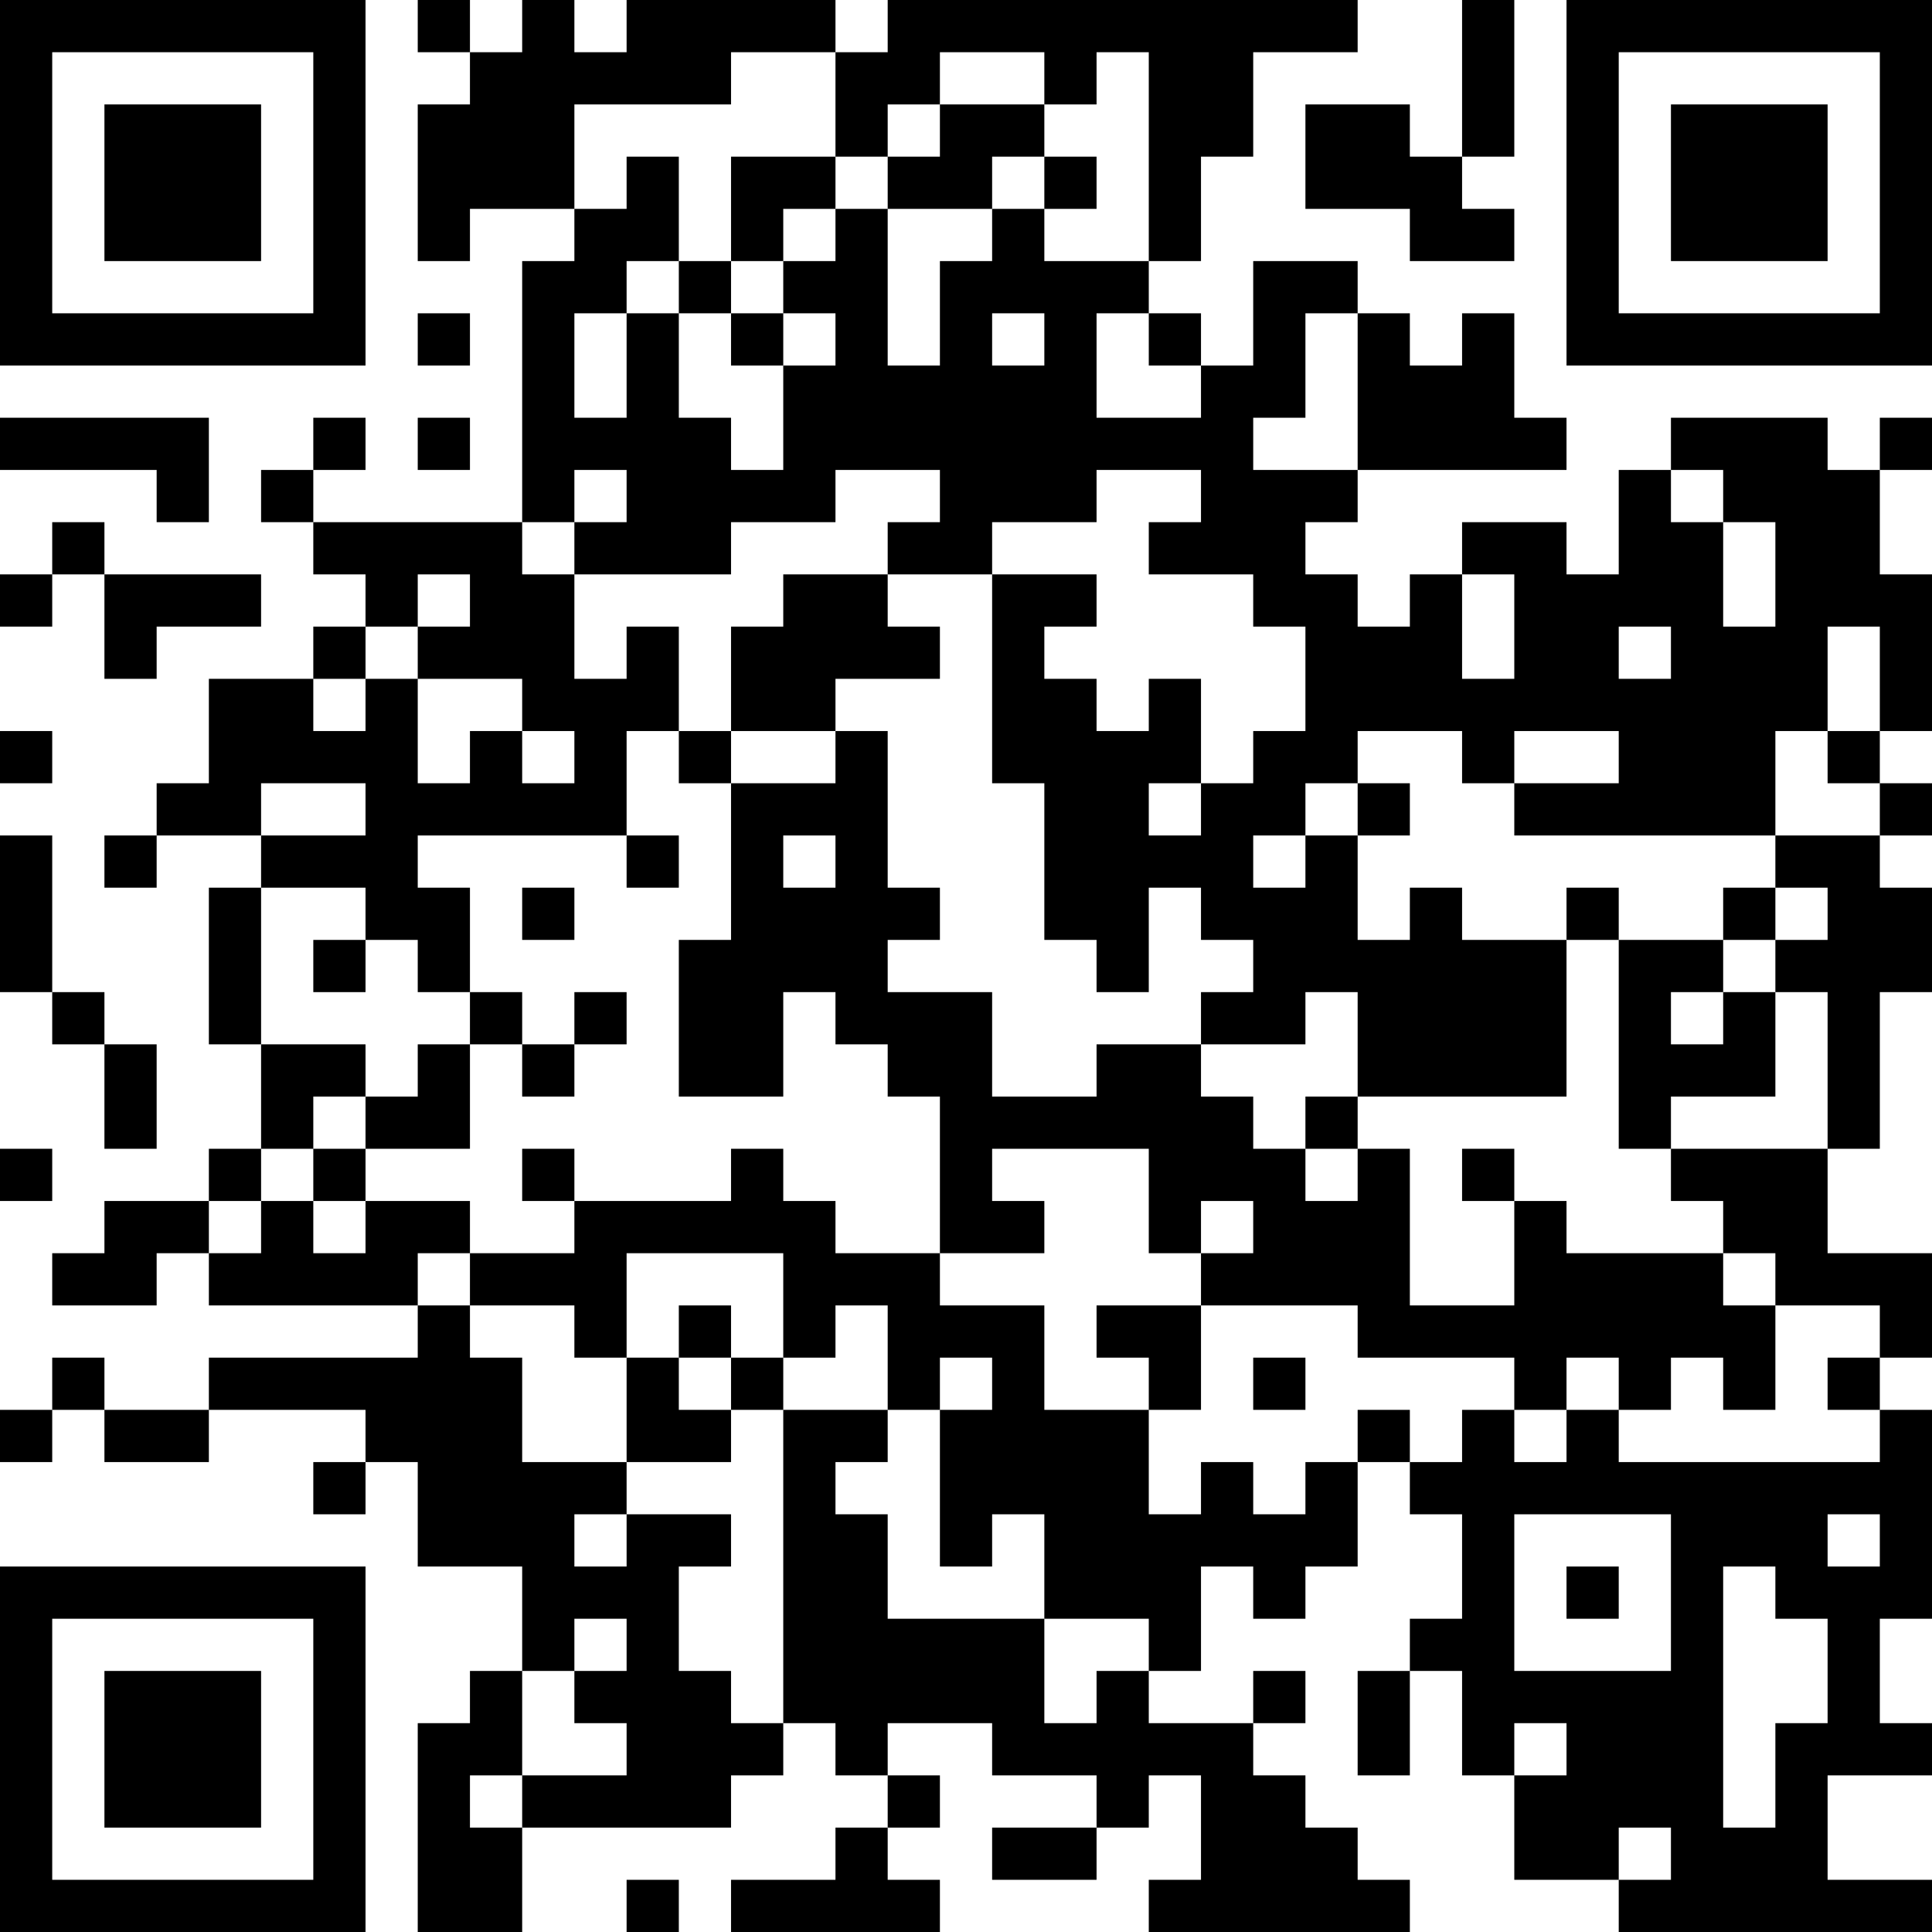 <?xml version="1.0" encoding="UTF-8"?>
<svg xmlns="http://www.w3.org/2000/svg" version="1.1" width="400" height="400" viewBox="0 0 400 400"><rect x="0" y="0" width="400" height="400" fill="#ffffff"/><g transform="scale(10.811)"><g transform="translate(0,0)"><path fill-rule="evenodd" d="M8 0L8 1L9 1L9 2L8 2L8 5L9 5L9 4L11 4L11 5L10 5L10 10L6 10L6 9L7 9L7 8L6 8L6 9L5 9L5 10L6 10L6 11L7 11L7 12L6 12L6 13L4 13L4 15L3 15L3 16L2 16L2 17L3 17L3 16L5 16L5 17L4 17L4 20L5 20L5 22L4 22L4 23L2 23L2 24L1 24L1 25L3 25L3 24L4 24L4 25L8 25L8 26L4 26L4 27L2 27L2 26L1 26L1 27L0 27L0 28L1 28L1 27L2 27L2 28L4 28L4 27L7 27L7 28L6 28L6 29L7 29L7 28L8 28L8 30L10 30L10 32L9 32L9 33L8 33L8 37L10 37L10 35L14 35L14 34L15 34L15 33L16 33L16 34L17 34L17 35L16 35L16 36L14 36L14 37L18 37L18 36L17 36L17 35L18 35L18 34L17 34L17 33L19 33L19 34L21 34L21 35L19 35L19 36L21 36L21 35L22 35L22 34L23 34L23 36L22 36L22 37L27 37L27 36L26 36L26 35L25 35L25 34L24 34L24 33L25 33L25 32L24 32L24 33L22 33L22 32L23 32L23 30L24 30L24 31L25 31L25 30L26 30L26 28L27 28L27 29L28 29L28 31L27 31L27 32L26 32L26 34L27 34L27 32L28 32L28 34L29 34L29 36L31 36L31 37L37 37L37 36L35 36L35 34L37 34L37 33L36 33L36 31L37 31L37 27L36 27L36 26L37 26L37 24L35 24L35 22L36 22L36 19L37 19L37 17L36 17L36 16L37 16L37 15L36 15L36 14L37 14L37 11L36 11L36 9L37 9L37 8L36 8L36 9L35 9L35 8L32 8L32 9L31 9L31 11L30 11L30 10L28 10L28 11L27 11L27 12L26 12L26 11L25 11L25 10L26 10L26 9L30 9L30 8L29 8L29 6L28 6L28 7L27 7L27 6L26 6L26 5L24 5L24 7L23 7L23 6L22 6L22 5L23 5L23 3L24 3L24 1L26 1L26 0L17 0L17 1L16 1L16 0L12 0L12 1L11 1L11 0L10 0L10 1L9 1L9 0ZM28 0L28 3L27 3L27 2L25 2L25 4L27 4L27 5L29 5L29 4L28 4L28 3L29 3L29 0ZM14 1L14 2L11 2L11 4L12 4L12 3L13 3L13 5L12 5L12 6L11 6L11 8L12 8L12 6L13 6L13 8L14 8L14 9L15 9L15 7L16 7L16 6L15 6L15 5L16 5L16 4L17 4L17 7L18 7L18 5L19 5L19 4L20 4L20 5L22 5L22 1L21 1L21 2L20 2L20 1L18 1L18 2L17 2L17 3L16 3L16 1ZM18 2L18 3L17 3L17 4L19 4L19 3L20 3L20 4L21 4L21 3L20 3L20 2ZM14 3L14 5L13 5L13 6L14 6L14 7L15 7L15 6L14 6L14 5L15 5L15 4L16 4L16 3ZM8 6L8 7L9 7L9 6ZM19 6L19 7L20 7L20 6ZM21 6L21 8L23 8L23 7L22 7L22 6ZM25 6L25 8L24 8L24 9L26 9L26 6ZM0 8L0 9L3 9L3 10L4 10L4 8ZM8 8L8 9L9 9L9 8ZM11 9L11 10L10 10L10 11L11 11L11 13L12 13L12 12L13 12L13 14L12 14L12 16L8 16L8 17L9 17L9 19L8 19L8 18L7 18L7 17L5 17L5 20L7 20L7 21L6 21L6 22L5 22L5 23L4 23L4 24L5 24L5 23L6 23L6 24L7 24L7 23L9 23L9 24L8 24L8 25L9 25L9 26L10 26L10 28L12 28L12 29L11 29L11 30L12 30L12 29L14 29L14 30L13 30L13 32L14 32L14 33L15 33L15 27L17 27L17 28L16 28L16 29L17 29L17 31L20 31L20 33L21 33L21 32L22 32L22 31L20 31L20 29L19 29L19 30L18 30L18 27L19 27L19 26L18 26L18 27L17 27L17 25L16 25L16 26L15 26L15 24L12 24L12 26L11 26L11 25L9 25L9 24L11 24L11 23L14 23L14 22L15 22L15 23L16 23L16 24L18 24L18 25L20 25L20 27L22 27L22 29L23 29L23 28L24 28L24 29L25 29L25 28L26 28L26 27L27 27L27 28L28 28L28 27L29 27L29 28L30 28L30 27L31 27L31 28L36 28L36 27L35 27L35 26L36 26L36 25L34 25L34 24L33 24L33 23L32 23L32 22L35 22L35 19L34 19L34 18L35 18L35 17L34 17L34 16L36 16L36 15L35 15L35 14L36 14L36 12L35 12L35 14L34 14L34 16L29 16L29 15L31 15L31 14L29 14L29 15L28 15L28 14L26 14L26 15L25 15L25 16L24 16L24 17L25 17L25 16L26 16L26 18L27 18L27 17L28 17L28 18L30 18L30 21L26 21L26 19L25 19L25 20L23 20L23 19L24 19L24 18L23 18L23 17L22 17L22 19L21 19L21 18L20 18L20 15L19 15L19 11L21 11L21 12L20 12L20 13L21 13L21 14L22 14L22 13L23 13L23 15L22 15L22 16L23 16L23 15L24 15L24 14L25 14L25 12L24 12L24 11L22 11L22 10L23 10L23 9L21 9L21 10L19 10L19 11L17 11L17 10L18 10L18 9L16 9L16 10L14 10L14 11L11 11L11 10L12 10L12 9ZM32 9L32 10L33 10L33 12L34 12L34 10L33 10L33 9ZM1 10L1 11L0 11L0 12L1 12L1 11L2 11L2 13L3 13L3 12L5 12L5 11L2 11L2 10ZM8 11L8 12L7 12L7 13L6 13L6 14L7 14L7 13L8 13L8 15L9 15L9 14L10 14L10 15L11 15L11 14L10 14L10 13L8 13L8 12L9 12L9 11ZM15 11L15 12L14 12L14 14L13 14L13 15L14 15L14 18L13 18L13 21L15 21L15 19L16 19L16 20L17 20L17 21L18 21L18 24L20 24L20 23L19 23L19 22L22 22L22 24L23 24L23 25L21 25L21 26L22 26L22 27L23 27L23 25L26 25L26 26L29 26L29 27L30 27L30 26L31 26L31 27L32 27L32 26L33 26L33 27L34 27L34 25L33 25L33 24L30 24L30 23L29 23L29 22L28 22L28 23L29 23L29 25L27 25L27 22L26 22L26 21L25 21L25 22L24 22L24 21L23 21L23 20L21 20L21 21L19 21L19 19L17 19L17 18L18 18L18 17L17 17L17 14L16 14L16 13L18 13L18 12L17 12L17 11ZM28 11L28 13L29 13L29 11ZM31 12L31 13L32 13L32 12ZM0 14L0 15L1 15L1 14ZM14 14L14 15L16 15L16 14ZM5 15L5 16L7 16L7 15ZM26 15L26 16L27 16L27 15ZM0 16L0 19L1 19L1 20L2 20L2 22L3 22L3 20L2 20L2 19L1 19L1 16ZM12 16L12 17L13 17L13 16ZM15 16L15 17L16 17L16 16ZM10 17L10 18L11 18L11 17ZM30 17L30 18L31 18L31 22L32 22L32 21L34 21L34 19L33 19L33 18L34 18L34 17L33 17L33 18L31 18L31 17ZM6 18L6 19L7 19L7 18ZM9 19L9 20L8 20L8 21L7 21L7 22L6 22L6 23L7 23L7 22L9 22L9 20L10 20L10 21L11 21L11 20L12 20L12 19L11 19L11 20L10 20L10 19ZM32 19L32 20L33 20L33 19ZM0 22L0 23L1 23L1 22ZM10 22L10 23L11 23L11 22ZM25 22L25 23L26 23L26 22ZM23 23L23 24L24 24L24 23ZM13 25L13 26L12 26L12 28L14 28L14 27L15 27L15 26L14 26L14 25ZM13 26L13 27L14 27L14 26ZM24 26L24 27L25 27L25 26ZM29 29L29 32L32 32L32 29ZM35 29L35 30L36 30L36 29ZM30 30L30 31L31 31L31 30ZM33 30L33 35L34 35L34 33L35 33L35 31L34 31L34 30ZM11 31L11 32L10 32L10 34L9 34L9 35L10 35L10 34L12 34L12 33L11 33L11 32L12 32L12 31ZM29 33L29 34L30 34L30 33ZM31 35L31 36L32 36L32 35ZM12 36L12 37L13 37L13 36ZM0 0L0 7L7 7L7 0ZM1 1L1 6L6 6L6 1ZM2 2L2 5L5 5L5 2ZM30 0L30 7L37 7L37 0ZM31 1L31 6L36 6L36 1ZM32 2L32 5L35 5L35 2ZM0 30L0 37L7 37L7 30ZM1 31L1 36L6 36L6 31ZM2 32L2 35L5 35L5 32Z" fill="#000000"/></g></g></svg>
